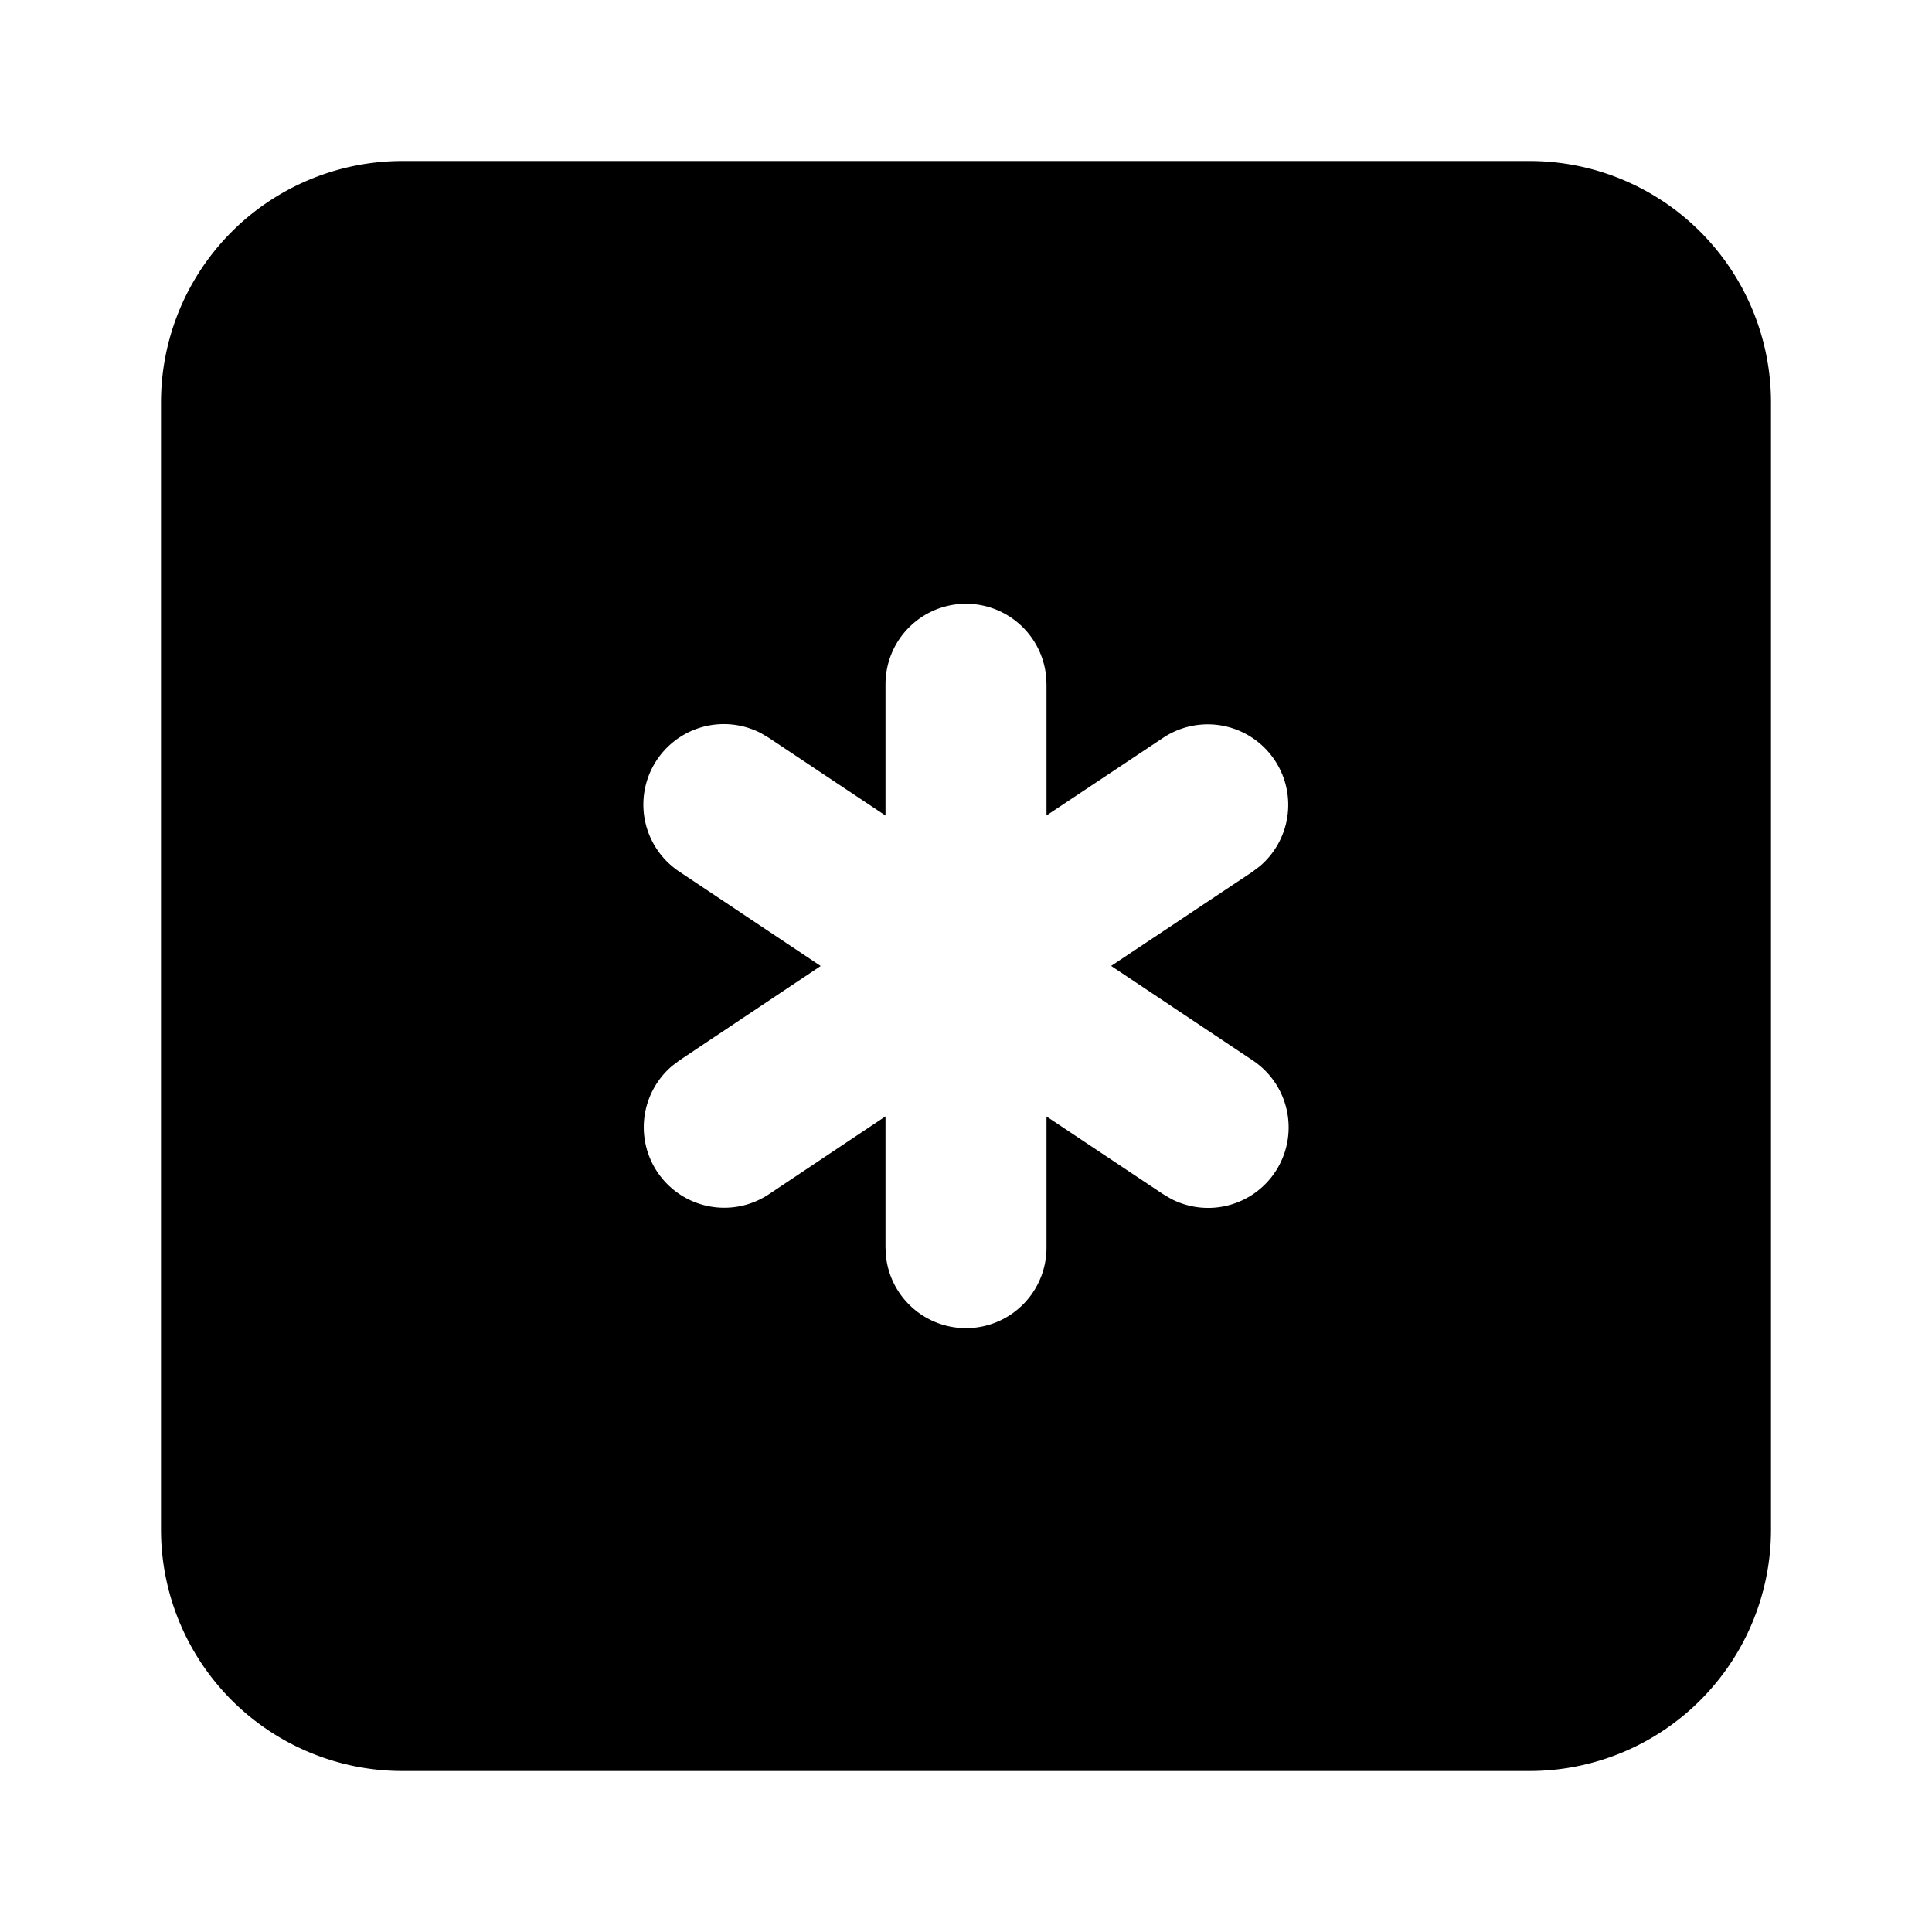<svg xmlns="http://www.w3.org/2000/svg" width="24" height="24" viewBox="0 0 24 24" stroke-width="2" stroke="currentColor" fill="none" stroke-linecap="round" stroke-linejoin="round">
  <path d="M19 2a3 3 0 0 1 3 3v14a3 3 0 0 1 -3 3h-14a3 3 0 0 1 -3 -3v-14a3 3 0 0 1 3 -3zm-7 5.5a1 1 0 0 0 -1 1v1.631l-1.445 -.963l-.101 -.06a1 1 0 0 0 -1.009 1.724l1.75 1.168l-1.75 1.169l-.093 .07a1 1 0 0 0 1.203 1.594l1.445 -.965v1.632l.007 .117a1 1 0 0 0 1.993 -.117v-1.631l1.445 .963l.101 .06a1 1 0 0 0 1.009 -1.724l-1.752 -1.169l1.752 -1.167l.093 -.07a1 1 0 0 0 -1.203 -1.594l-1.445 .962v-1.63l-.007 -.117a1 1 0 0 0 -.993 -.883z" stroke-width="0" fill="currentColor" />
</svg>
